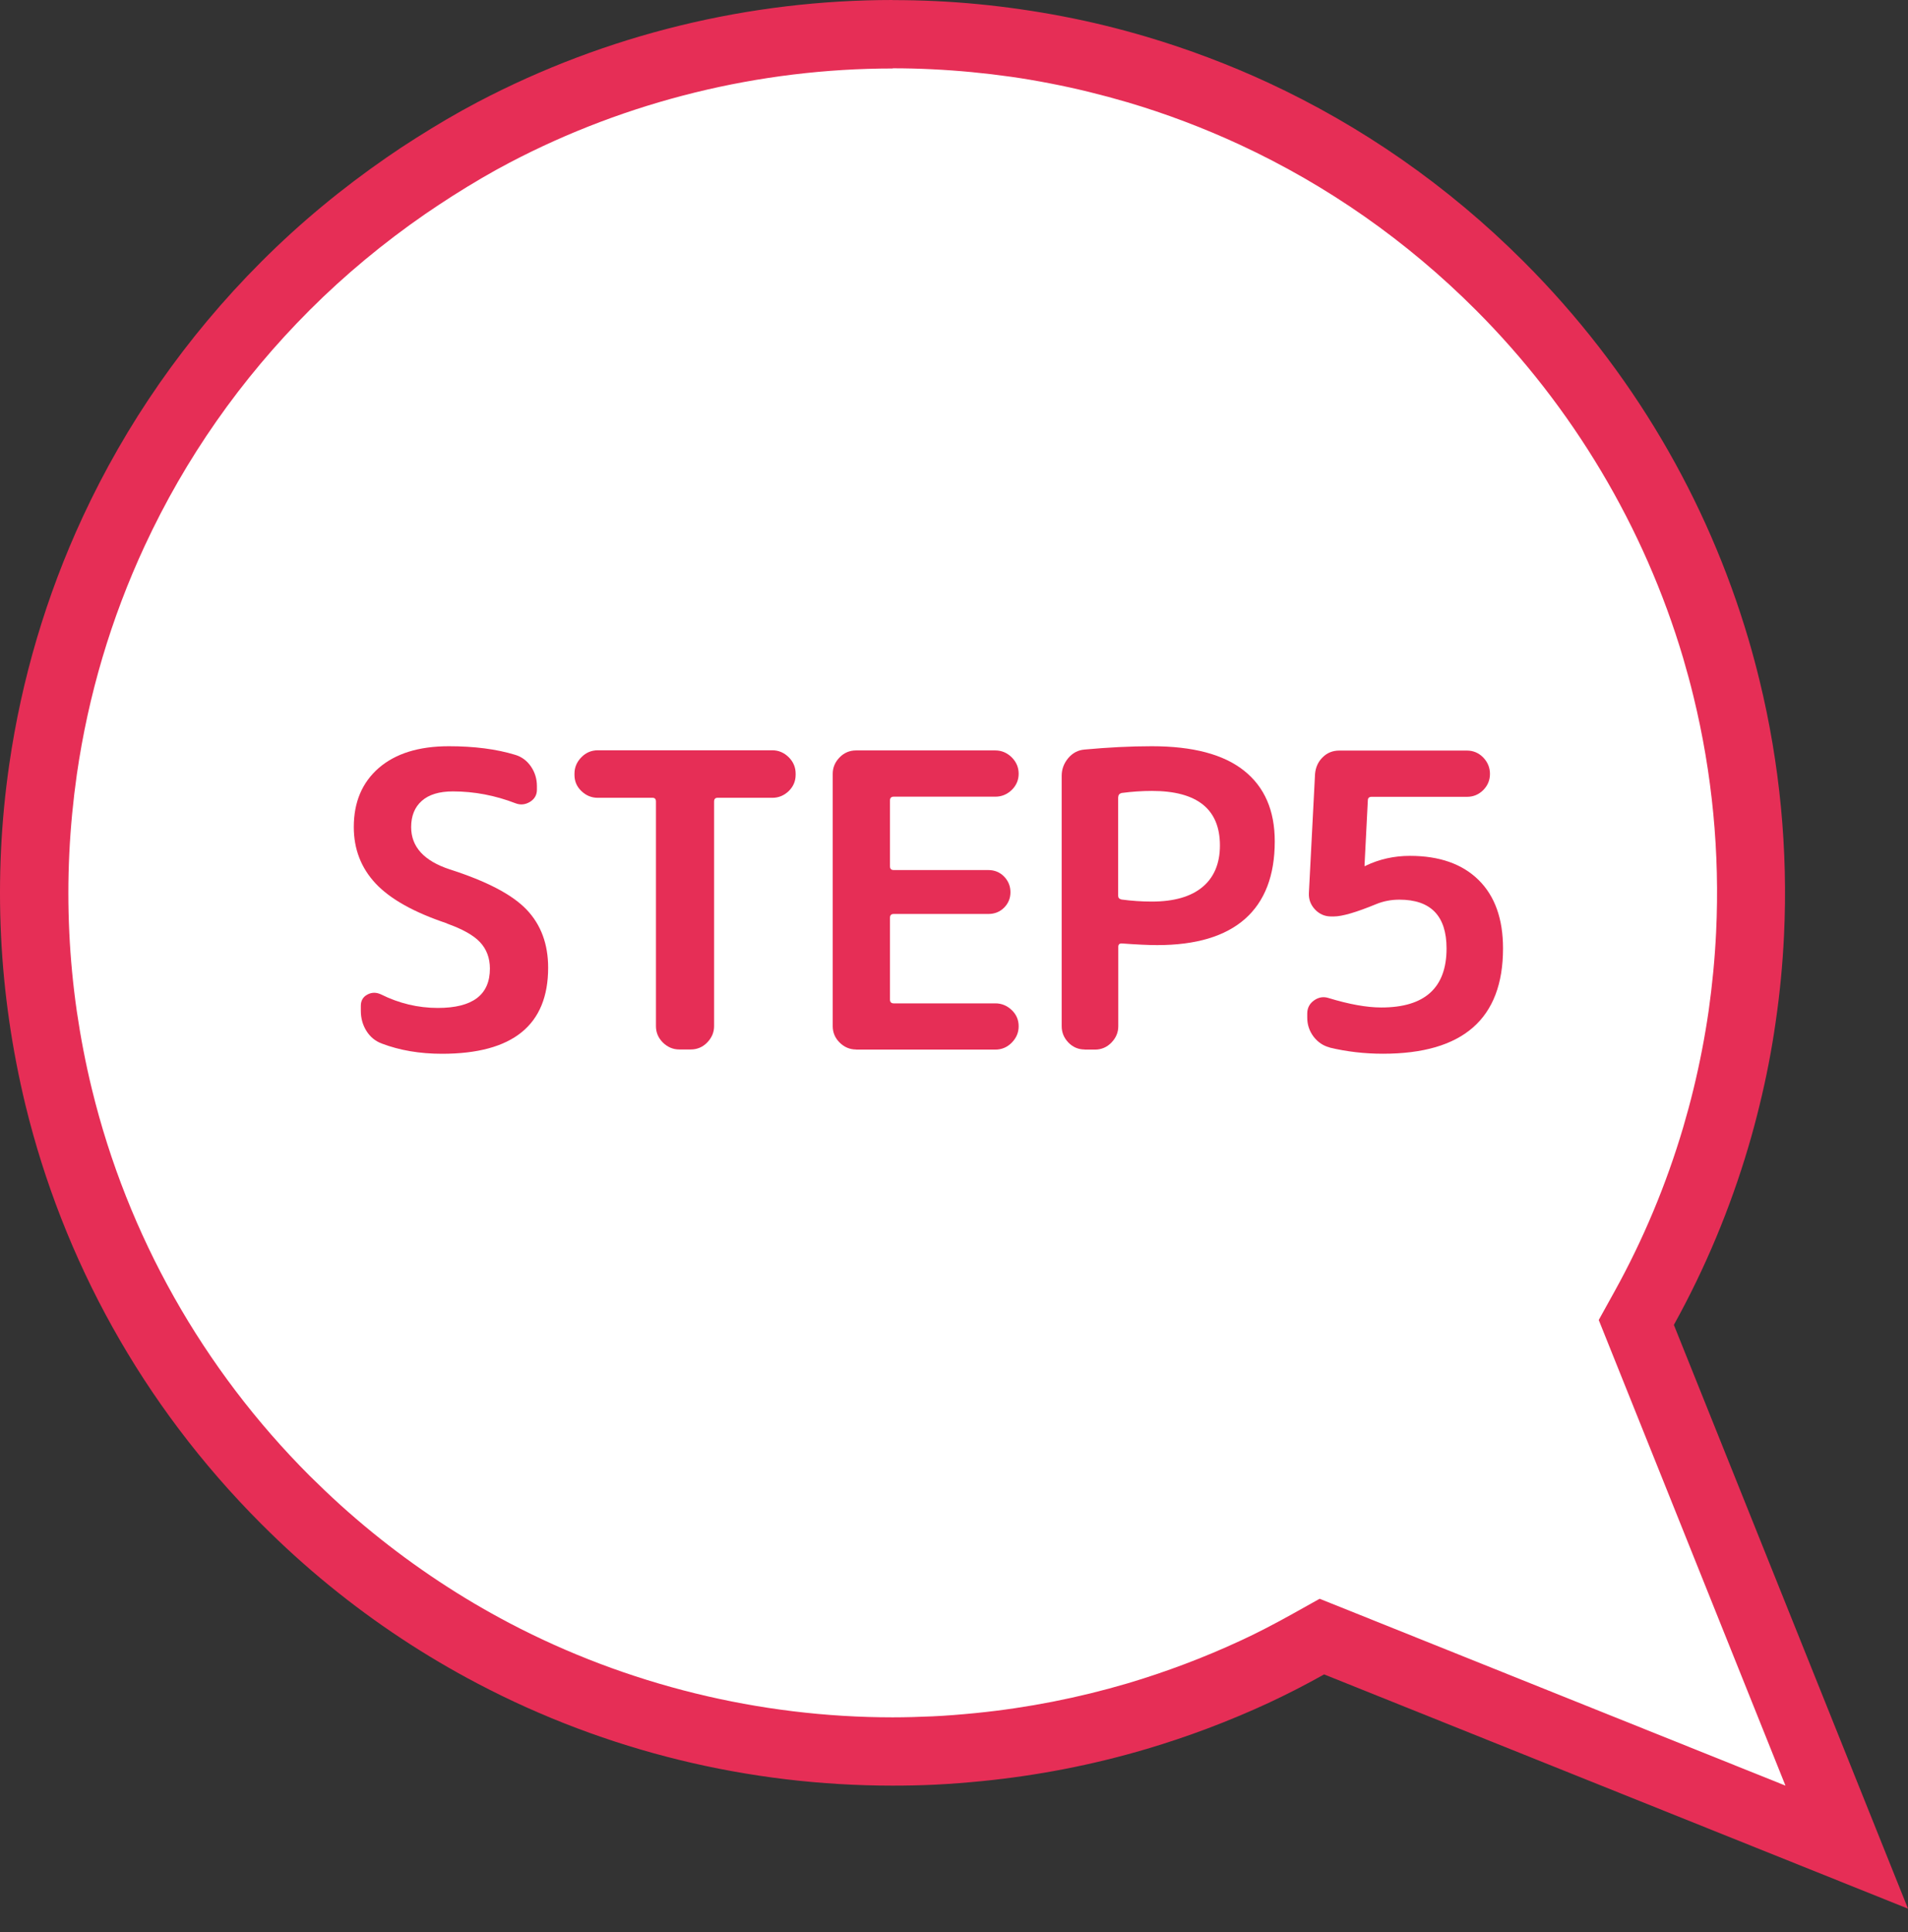 <svg width="80" height="81" viewBox="0 0 80 81" fill="none" xmlns="http://www.w3.org/2000/svg">
<rect x="0" y="0" width="80" height="81" fill="#333333" stroke="none"/>
<path d="M37.426 0C31.442 0 25.453 1.428 20.021 4.283C19.142 4.745 18.287 5.252 17.44 5.788C17.023 6.05 16.61 6.324 16.204 6.606C14.364 7.878 12.605 9.322 10.965 10.963C7.766 14.161 5.271 17.79 3.471 21.667C1.929 24.989 0.902 28.49 0.387 32.053C0.215 33.239 0.1 34.434 0.043 35.632C-0.072 38.025 0.043 40.426 0.387 42.799C0.558 43.985 0.787 45.167 1.07 46.337C2.64 52.772 5.937 58.866 10.96 63.89C11.419 64.348 11.881 64.79 12.355 65.219C14.249 66.933 16.278 68.418 18.405 69.674C18.937 69.989 19.473 70.287 20.017 70.573C25.449 73.429 31.433 74.856 37.422 74.856C38.019 74.856 38.62 74.844 39.218 74.815C39.88 74.783 40.539 74.729 41.202 74.664C43.521 74.431 45.824 73.985 48.078 73.318C49.812 72.803 51.518 72.161 53.183 71.391C53.972 71.023 54.753 70.623 55.518 70.193L80 80.014L70.183 55.541C71.504 53.156 72.543 50.657 73.304 48.088C73.476 47.511 73.631 46.926 73.774 46.341C74.061 45.171 74.29 43.989 74.457 42.803C74.629 41.617 74.744 40.422 74.801 39.224C74.973 35.636 74.629 32.029 73.774 28.519C73.631 27.934 73.476 27.353 73.304 26.772C71.59 20.984 68.453 15.532 63.883 10.963C60.685 7.764 57.056 5.269 53.179 3.469C51.518 2.7 49.812 2.058 48.074 1.542C46.916 1.199 45.746 0.912 44.568 0.687C43.979 0.573 43.386 0.474 42.793 0.389C41.606 0.217 40.412 0.102 39.214 0.045C38.616 0.016 38.015 0.004 37.418 0.004L37.426 0Z" fill="#E62E56"/>
<path d="M37.426 2.863C37.978 2.863 38.535 2.876 39.087 2.904C40.187 2.957 41.3 3.064 42.392 3.219C42.94 3.297 43.492 3.391 44.032 3.497C45.12 3.706 46.208 3.976 47.272 4.287C48.879 4.761 50.467 5.363 51.984 6.066C55.653 7.768 58.979 10.095 61.871 12.987C65.941 17.057 68.947 22.105 70.571 27.582C70.727 28.114 70.874 28.654 71.005 29.194C71.794 32.425 72.114 35.755 71.954 39.085C71.901 40.185 71.794 41.298 71.639 42.39C71.48 43.486 71.267 44.582 71.005 45.658C70.874 46.198 70.727 46.738 70.571 47.27C69.864 49.654 68.898 51.97 67.692 54.146L67.033 55.336L67.54 56.6L74.862 74.856L56.598 67.53L55.33 67.023L54.136 67.69C53.375 68.111 52.675 68.475 51.988 68.79C50.471 69.493 48.883 70.091 47.276 70.569C45.222 71.175 43.087 71.596 40.923 71.813C40.257 71.878 39.655 71.927 39.091 71.952C38.539 71.976 37.982 71.993 37.43 71.993C31.838 71.993 26.279 70.626 21.358 68.041C20.86 67.779 20.356 67.497 19.87 67.211C17.886 66.037 16.004 64.654 14.282 63.1C13.844 62.703 13.411 62.29 12.989 61.873C8.506 57.39 5.348 51.786 3.855 45.666C3.593 44.595 3.381 43.494 3.221 42.398C2.906 40.214 2.8 37.984 2.906 35.776C2.959 34.675 3.066 33.562 3.221 32.47C3.7 29.145 4.657 25.917 6.068 22.882C7.77 19.213 10.097 15.887 12.989 12.995C14.45 11.535 16.078 10.181 17.832 8.97C18.213 8.709 18.597 8.455 18.974 8.214C19.837 7.666 20.618 7.211 21.358 6.823C26.279 4.238 31.838 2.871 37.43 2.871" fill="white"/>
<path d="M18.737 38.708C17.362 38.249 16.368 37.693 15.755 37.043C15.141 36.388 14.834 35.599 14.834 34.67C14.834 33.627 15.182 32.805 15.881 32.195C16.581 31.59 17.558 31.283 18.818 31.283C19.882 31.283 20.811 31.402 21.6 31.643C21.874 31.725 22.095 31.889 22.263 32.134C22.43 32.38 22.512 32.654 22.512 32.952V33.108C22.512 33.324 22.414 33.496 22.222 33.615C22.025 33.733 21.825 33.754 21.62 33.676C20.761 33.345 19.886 33.177 18.99 33.177C18.418 33.177 17.984 33.308 17.685 33.574C17.387 33.836 17.239 34.204 17.239 34.674C17.239 35.501 17.779 36.09 18.855 36.445C20.401 36.94 21.477 37.501 22.078 38.131C22.68 38.761 22.983 39.575 22.983 40.569C22.983 42.974 21.498 44.176 18.532 44.176C17.604 44.176 16.761 44.033 16.008 43.747C15.734 43.645 15.517 43.465 15.362 43.215C15.207 42.966 15.129 42.683 15.129 42.373V42.168C15.129 41.951 15.219 41.792 15.403 41.694C15.587 41.595 15.775 41.595 15.971 41.685C16.728 42.062 17.522 42.254 18.36 42.254C19.817 42.254 20.541 41.706 20.541 40.605C20.541 40.16 20.401 39.791 20.127 39.497C19.853 39.206 19.387 38.945 18.737 38.716V38.708Z" fill="#E62E56"/>
<path d="M25.065 33.445C24.803 33.445 24.574 33.351 24.378 33.163C24.181 32.975 24.087 32.75 24.087 32.484V32.431C24.087 32.169 24.185 31.94 24.378 31.744C24.57 31.547 24.803 31.453 25.065 31.453H32.383C32.644 31.453 32.873 31.551 33.07 31.744C33.266 31.94 33.36 32.169 33.36 32.431V32.484C33.36 32.746 33.262 32.975 33.07 33.163C32.873 33.351 32.644 33.445 32.383 33.445H30.08C29.99 33.445 29.941 33.498 29.941 33.601V43.017C29.941 43.279 29.842 43.508 29.65 43.704C29.458 43.901 29.225 43.995 28.963 43.995H28.48C28.218 43.995 27.989 43.896 27.793 43.704C27.597 43.508 27.503 43.279 27.503 43.017V33.601C27.503 33.498 27.458 33.445 27.363 33.445H25.061H25.065Z" fill="#E62E56"/>
<path d="M35.892 43.996C35.63 43.996 35.401 43.898 35.205 43.706C35.009 43.51 34.915 43.281 34.915 43.019V32.437C34.915 32.175 35.013 31.946 35.205 31.749C35.397 31.553 35.63 31.459 35.892 31.459H41.733C41.995 31.459 42.224 31.557 42.421 31.749C42.617 31.946 42.711 32.175 42.711 32.437C42.711 32.698 42.613 32.928 42.421 33.116C42.224 33.304 41.995 33.398 41.733 33.398H37.471C37.369 33.398 37.316 33.451 37.316 33.553V36.319C37.316 36.421 37.369 36.474 37.471 36.474H41.439C41.701 36.474 41.922 36.564 42.102 36.748C42.278 36.932 42.367 37.149 42.367 37.403C42.367 37.656 42.278 37.869 42.102 38.049C41.926 38.225 41.705 38.315 41.439 38.315H37.471C37.369 38.315 37.316 38.368 37.316 38.47V41.906C37.316 42.008 37.369 42.062 37.471 42.062H41.733C41.995 42.062 42.224 42.156 42.421 42.344C42.617 42.532 42.711 42.757 42.711 43.023C42.711 43.289 42.613 43.514 42.421 43.71C42.228 43.906 41.995 44.001 41.733 44.001H35.892V43.996Z" fill="#E62E56"/>
<path d="M45.476 43.996C45.215 43.996 44.985 43.898 44.797 43.706C44.609 43.51 44.515 43.281 44.515 43.019V32.523C44.515 32.249 44.605 32.003 44.789 31.782C44.973 31.565 45.202 31.443 45.476 31.422C46.45 31.332 47.391 31.283 48.295 31.283C50.013 31.283 51.301 31.623 52.16 32.306C53.019 32.989 53.449 33.975 53.449 35.271C53.449 36.703 53.031 37.787 52.205 38.519C51.375 39.252 50.148 39.62 48.52 39.62C48.143 39.62 47.644 39.595 47.027 39.55C46.937 39.55 46.888 39.595 46.888 39.689V43.023C46.888 43.285 46.789 43.514 46.597 43.71C46.405 43.907 46.172 44.001 45.91 44.001H45.48L45.476 43.996ZM46.883 33.414V37.554C46.883 37.636 46.928 37.685 47.023 37.709C47.456 37.767 47.882 37.795 48.295 37.795C49.223 37.795 49.931 37.591 50.418 37.186C50.904 36.781 51.15 36.196 51.15 35.443C51.15 33.922 50.197 33.157 48.299 33.157C47.886 33.157 47.464 33.185 47.027 33.243C46.937 33.267 46.888 33.324 46.888 33.414H46.883Z" fill="#E62E56"/>
<path d="M55.756 43.912C55.482 43.843 55.257 43.691 55.077 43.458C54.901 43.225 54.811 42.959 54.811 42.66V42.489C54.811 42.26 54.905 42.076 55.093 41.941C55.281 41.806 55.486 41.769 55.703 41.838C56.562 42.1 57.302 42.235 57.92 42.235C59.74 42.235 60.652 41.409 60.652 39.76C60.652 38.398 59.993 37.715 58.676 37.715C58.333 37.715 58.005 37.776 57.699 37.903C56.864 38.247 56.271 38.419 55.928 38.419H55.809C55.547 38.419 55.322 38.321 55.138 38.128C54.954 37.932 54.868 37.703 54.88 37.441L55.138 32.443C55.163 32.168 55.265 31.935 55.457 31.747C55.645 31.559 55.878 31.465 56.153 31.465H61.511C61.773 31.465 62.002 31.563 62.19 31.755C62.378 31.952 62.472 32.181 62.472 32.443C62.472 32.704 62.378 32.933 62.19 33.121C62.002 33.31 61.773 33.404 61.511 33.404H57.506C57.404 33.404 57.351 33.457 57.351 33.559L57.212 36.292C57.212 36.292 57.216 36.308 57.228 36.308H57.245L57.261 36.292C57.834 36.018 58.451 35.879 59.118 35.879C60.353 35.879 61.315 36.218 61.998 36.893C62.681 37.568 63.02 38.525 63.02 39.76C63.02 42.706 61.343 44.174 57.985 44.174C57.216 44.174 56.471 44.088 55.752 43.916L55.756 43.912Z" fill="#E62E56"/>
</svg>
